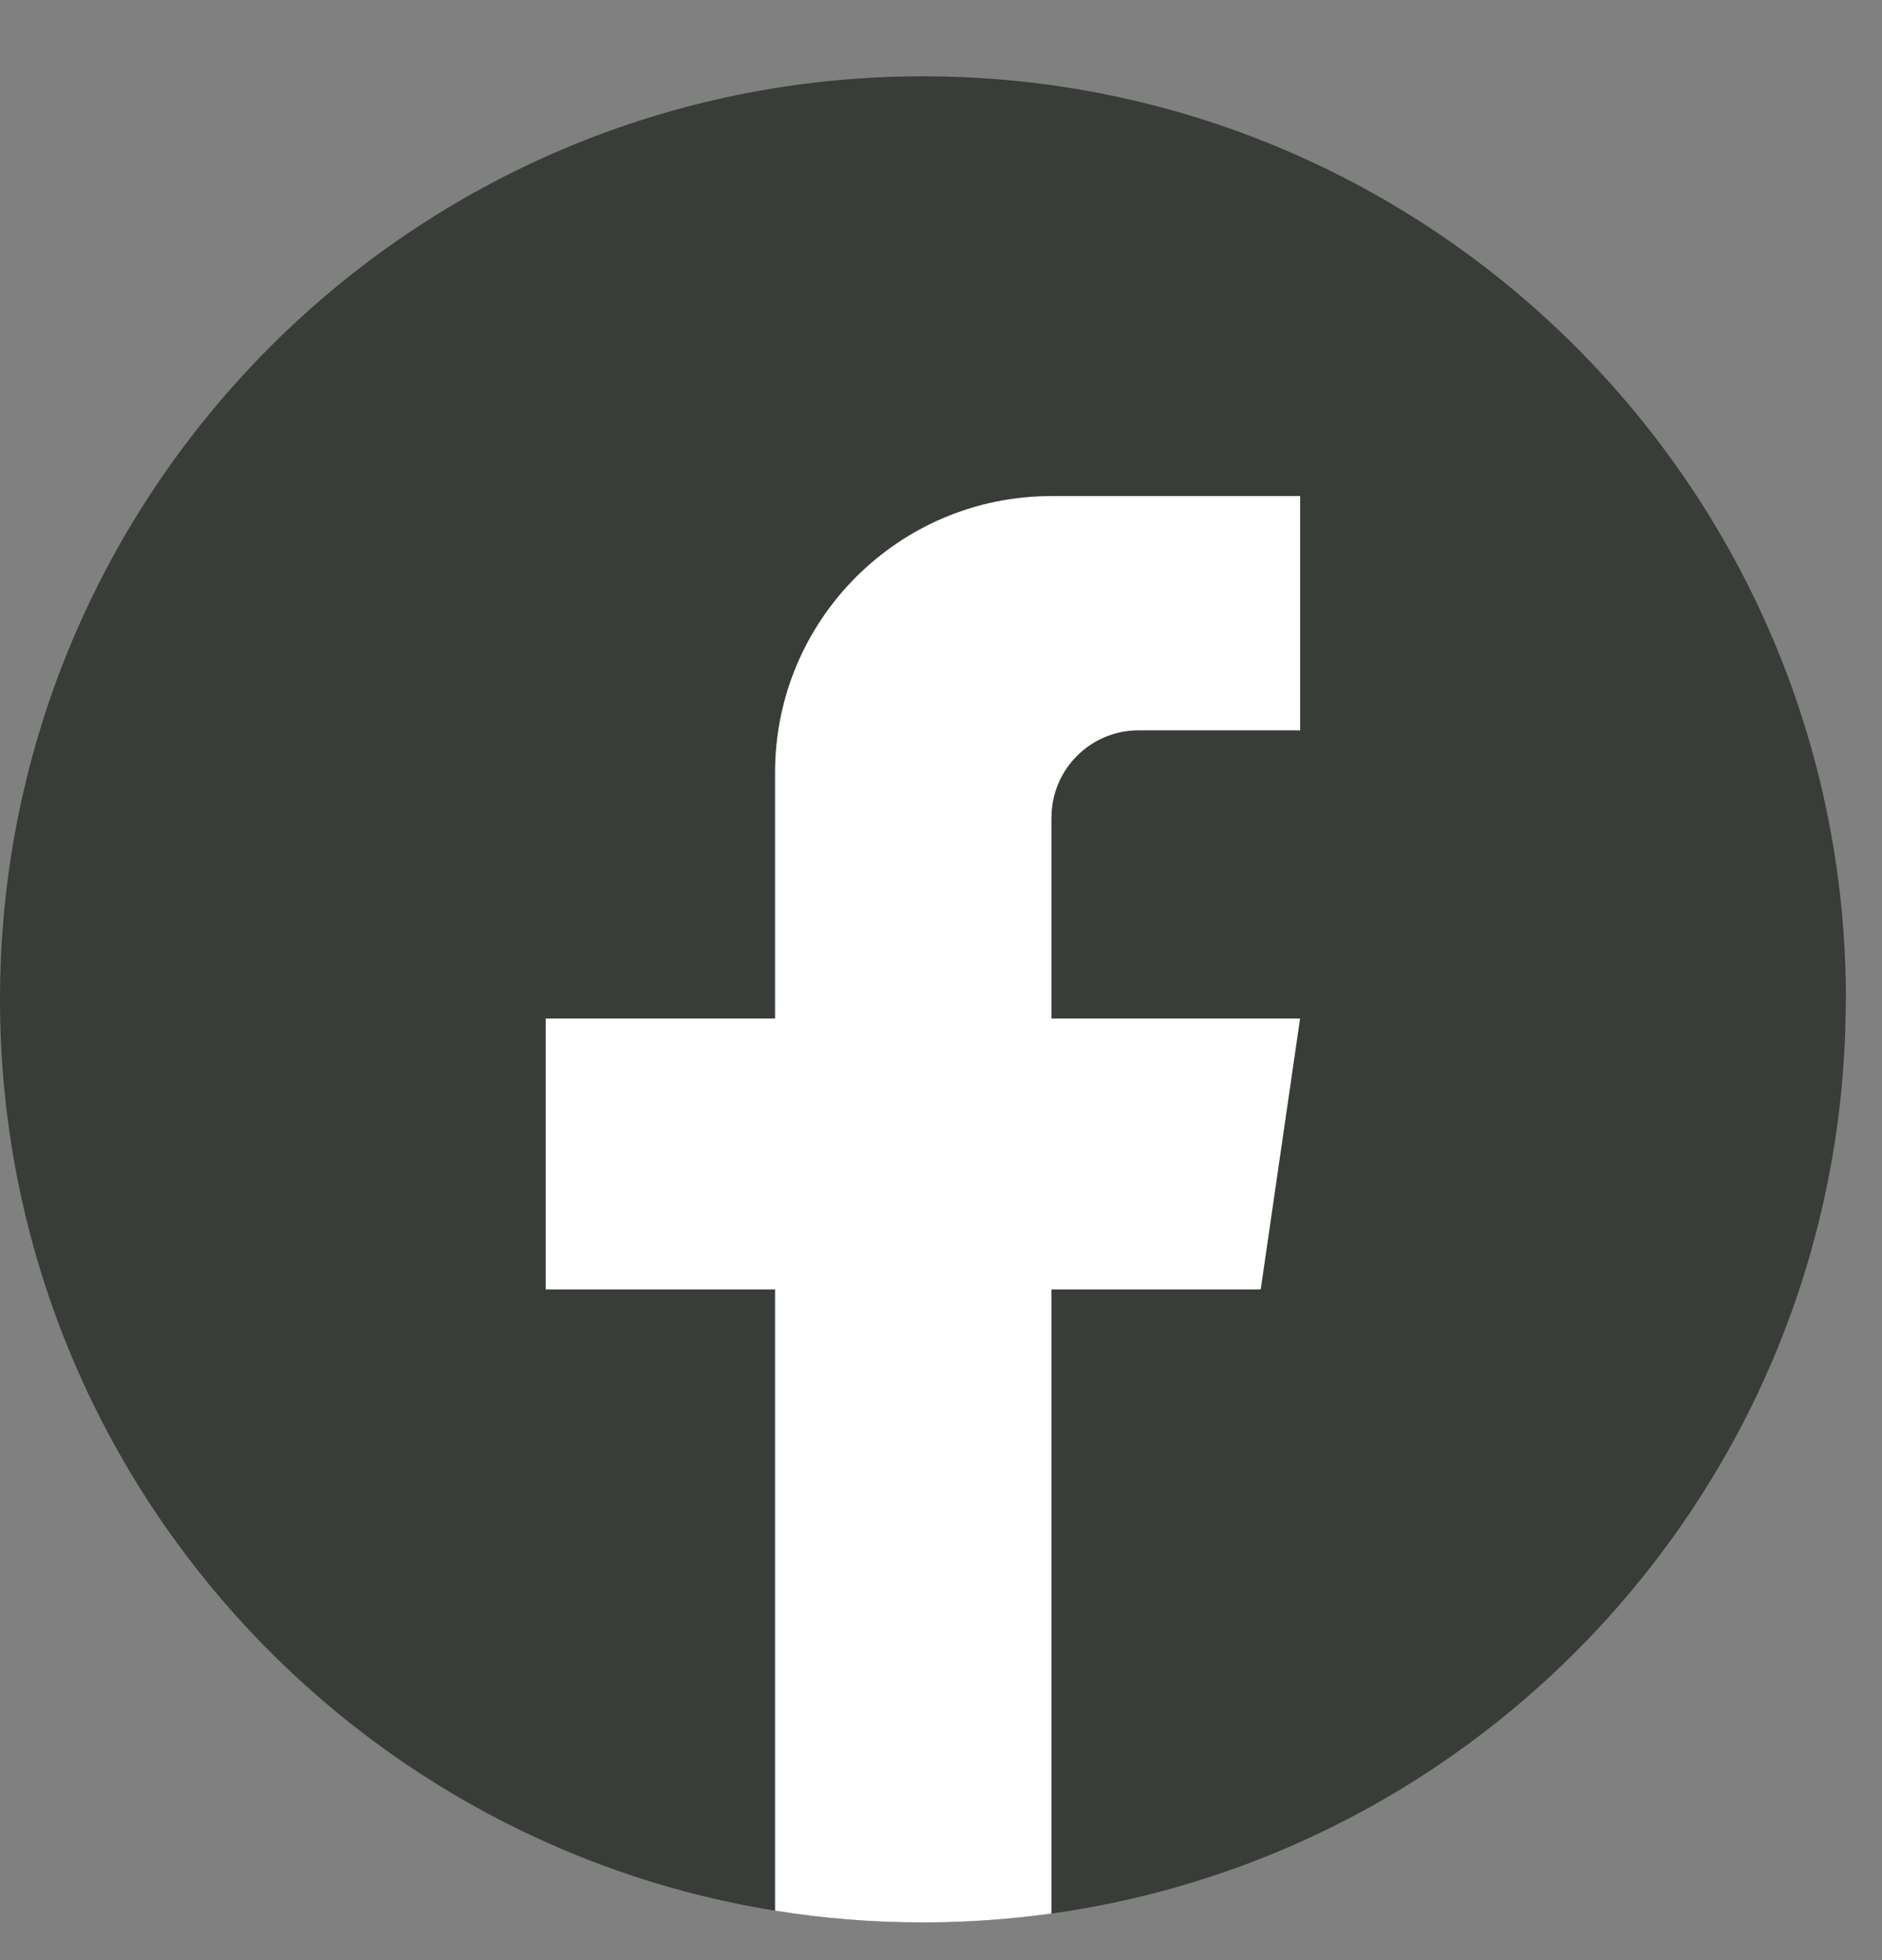 <svg width="24" height="25" viewBox="0 0 24 25" fill="none" xmlns="http://www.w3.org/2000/svg">
<rect x="0" y="0" width="24" height="25" fill="#808080" stroke="none"/>
<path d="M23.538 12.746C23.538 18.692 19.132 23.608 13.408 24.406C12.873 24.48 12.325 24.519 11.769 24.519C11.127 24.519 10.497 24.468 9.884 24.369C4.28 23.466 0 18.605 0 12.746C0 6.244 5.27 0.973 11.77 0.973C18.27 0.973 23.54 6.244 23.54 12.746H23.538Z" fill="#383D38"/>
<path d="M13.408 10.427V12.991H16.579L16.077 16.446H13.408V24.406C12.873 24.48 12.325 24.519 11.769 24.519C11.127 24.519 10.497 24.468 9.884 24.369V16.446H6.959V12.991H9.884V9.853C9.884 7.906 11.461 6.327 13.409 6.327V6.329C13.414 6.329 13.419 6.327 13.425 6.327H16.58V9.315H14.519C13.906 9.315 13.409 9.813 13.409 10.426L13.408 10.427Z" fill="white"/>
</svg>

